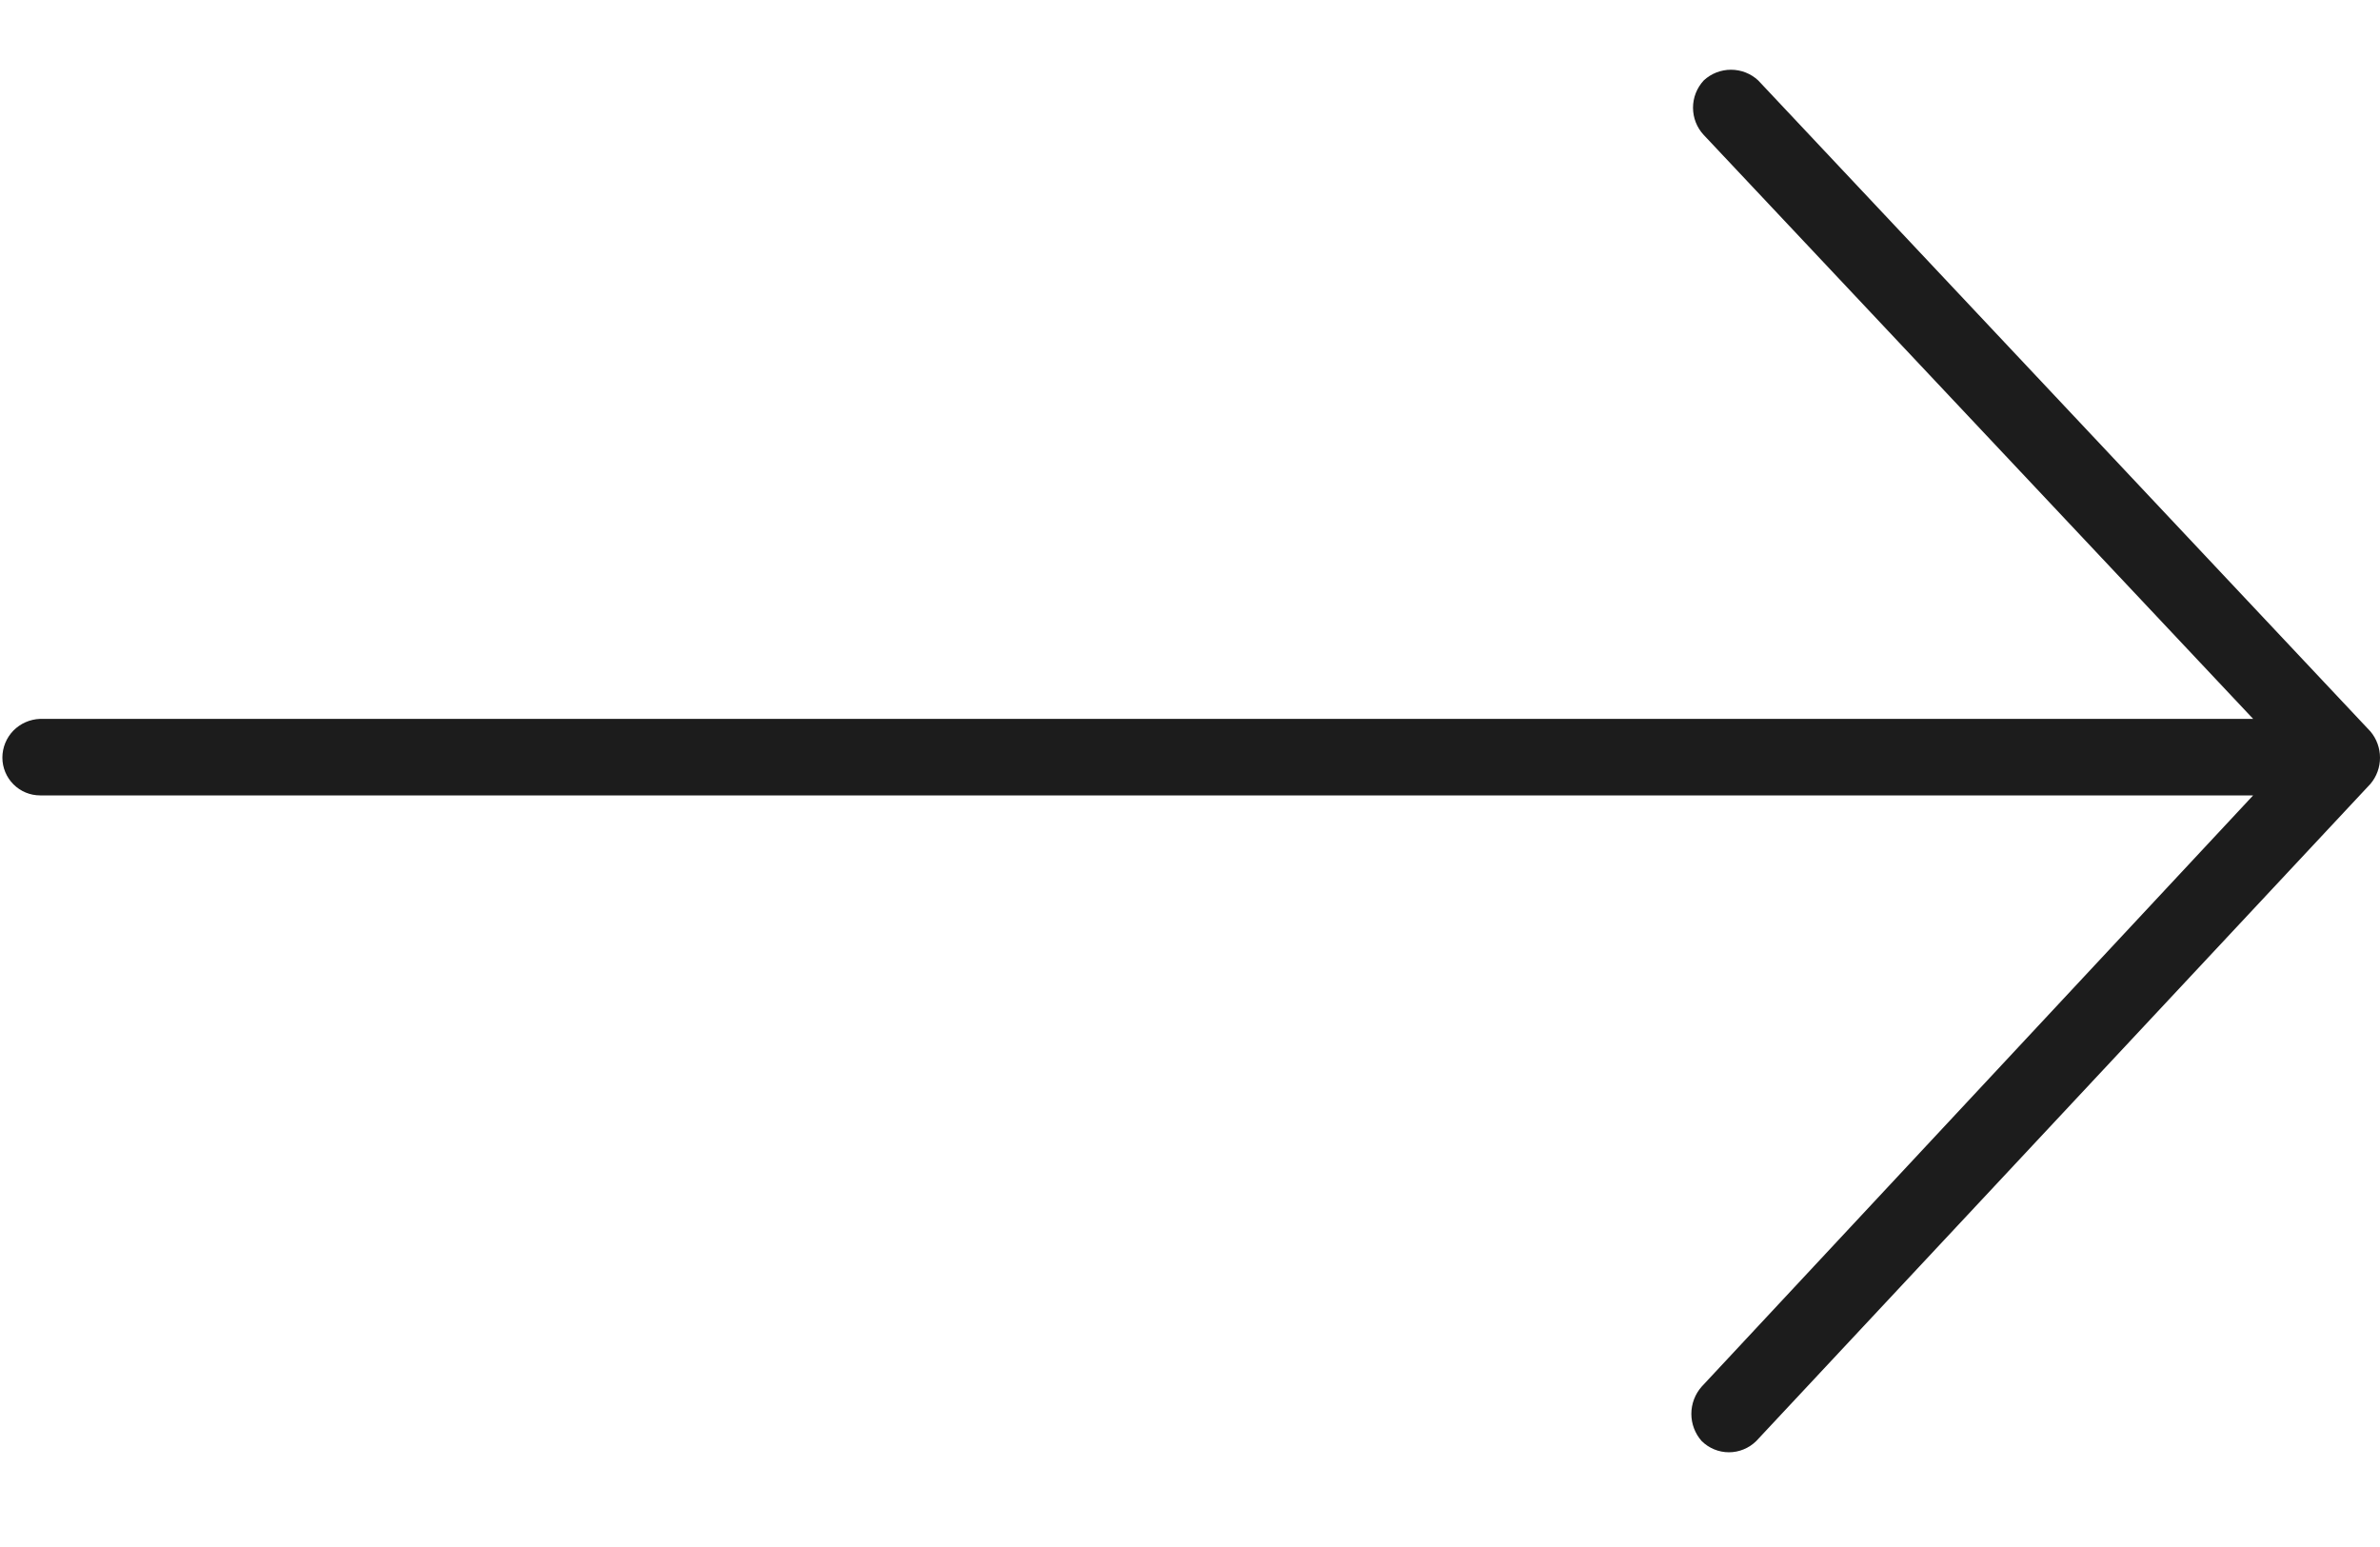 <svg width="20" height="13" viewBox="0 0 20 13" fill="none" xmlns="http://www.w3.org/2000/svg">
<path d="M19.92 6.147L14.775 0.676C14.713 0.618 14.631 0.586 14.546 0.586C14.461 0.586 14.379 0.618 14.317 0.676C14.259 0.739 14.227 0.82 14.227 0.905C14.227 0.99 14.259 1.072 14.317 1.134L18.934 6.041H0.337C0.252 6.044 0.172 6.079 0.112 6.14C0.053 6.201 0.02 6.282 0.02 6.367C0.02 6.451 0.054 6.532 0.113 6.591C0.173 6.651 0.253 6.684 0.337 6.684H18.934L14.3 11.652C14.244 11.715 14.213 11.797 14.213 11.881C14.213 11.966 14.244 12.047 14.3 12.11C14.361 12.17 14.443 12.204 14.529 12.204C14.614 12.204 14.697 12.17 14.758 12.11L19.92 6.587C19.972 6.525 20 6.448 20 6.367C20 6.287 19.972 6.209 19.92 6.147Z" fill="#1C1C1C"/>
</svg>
